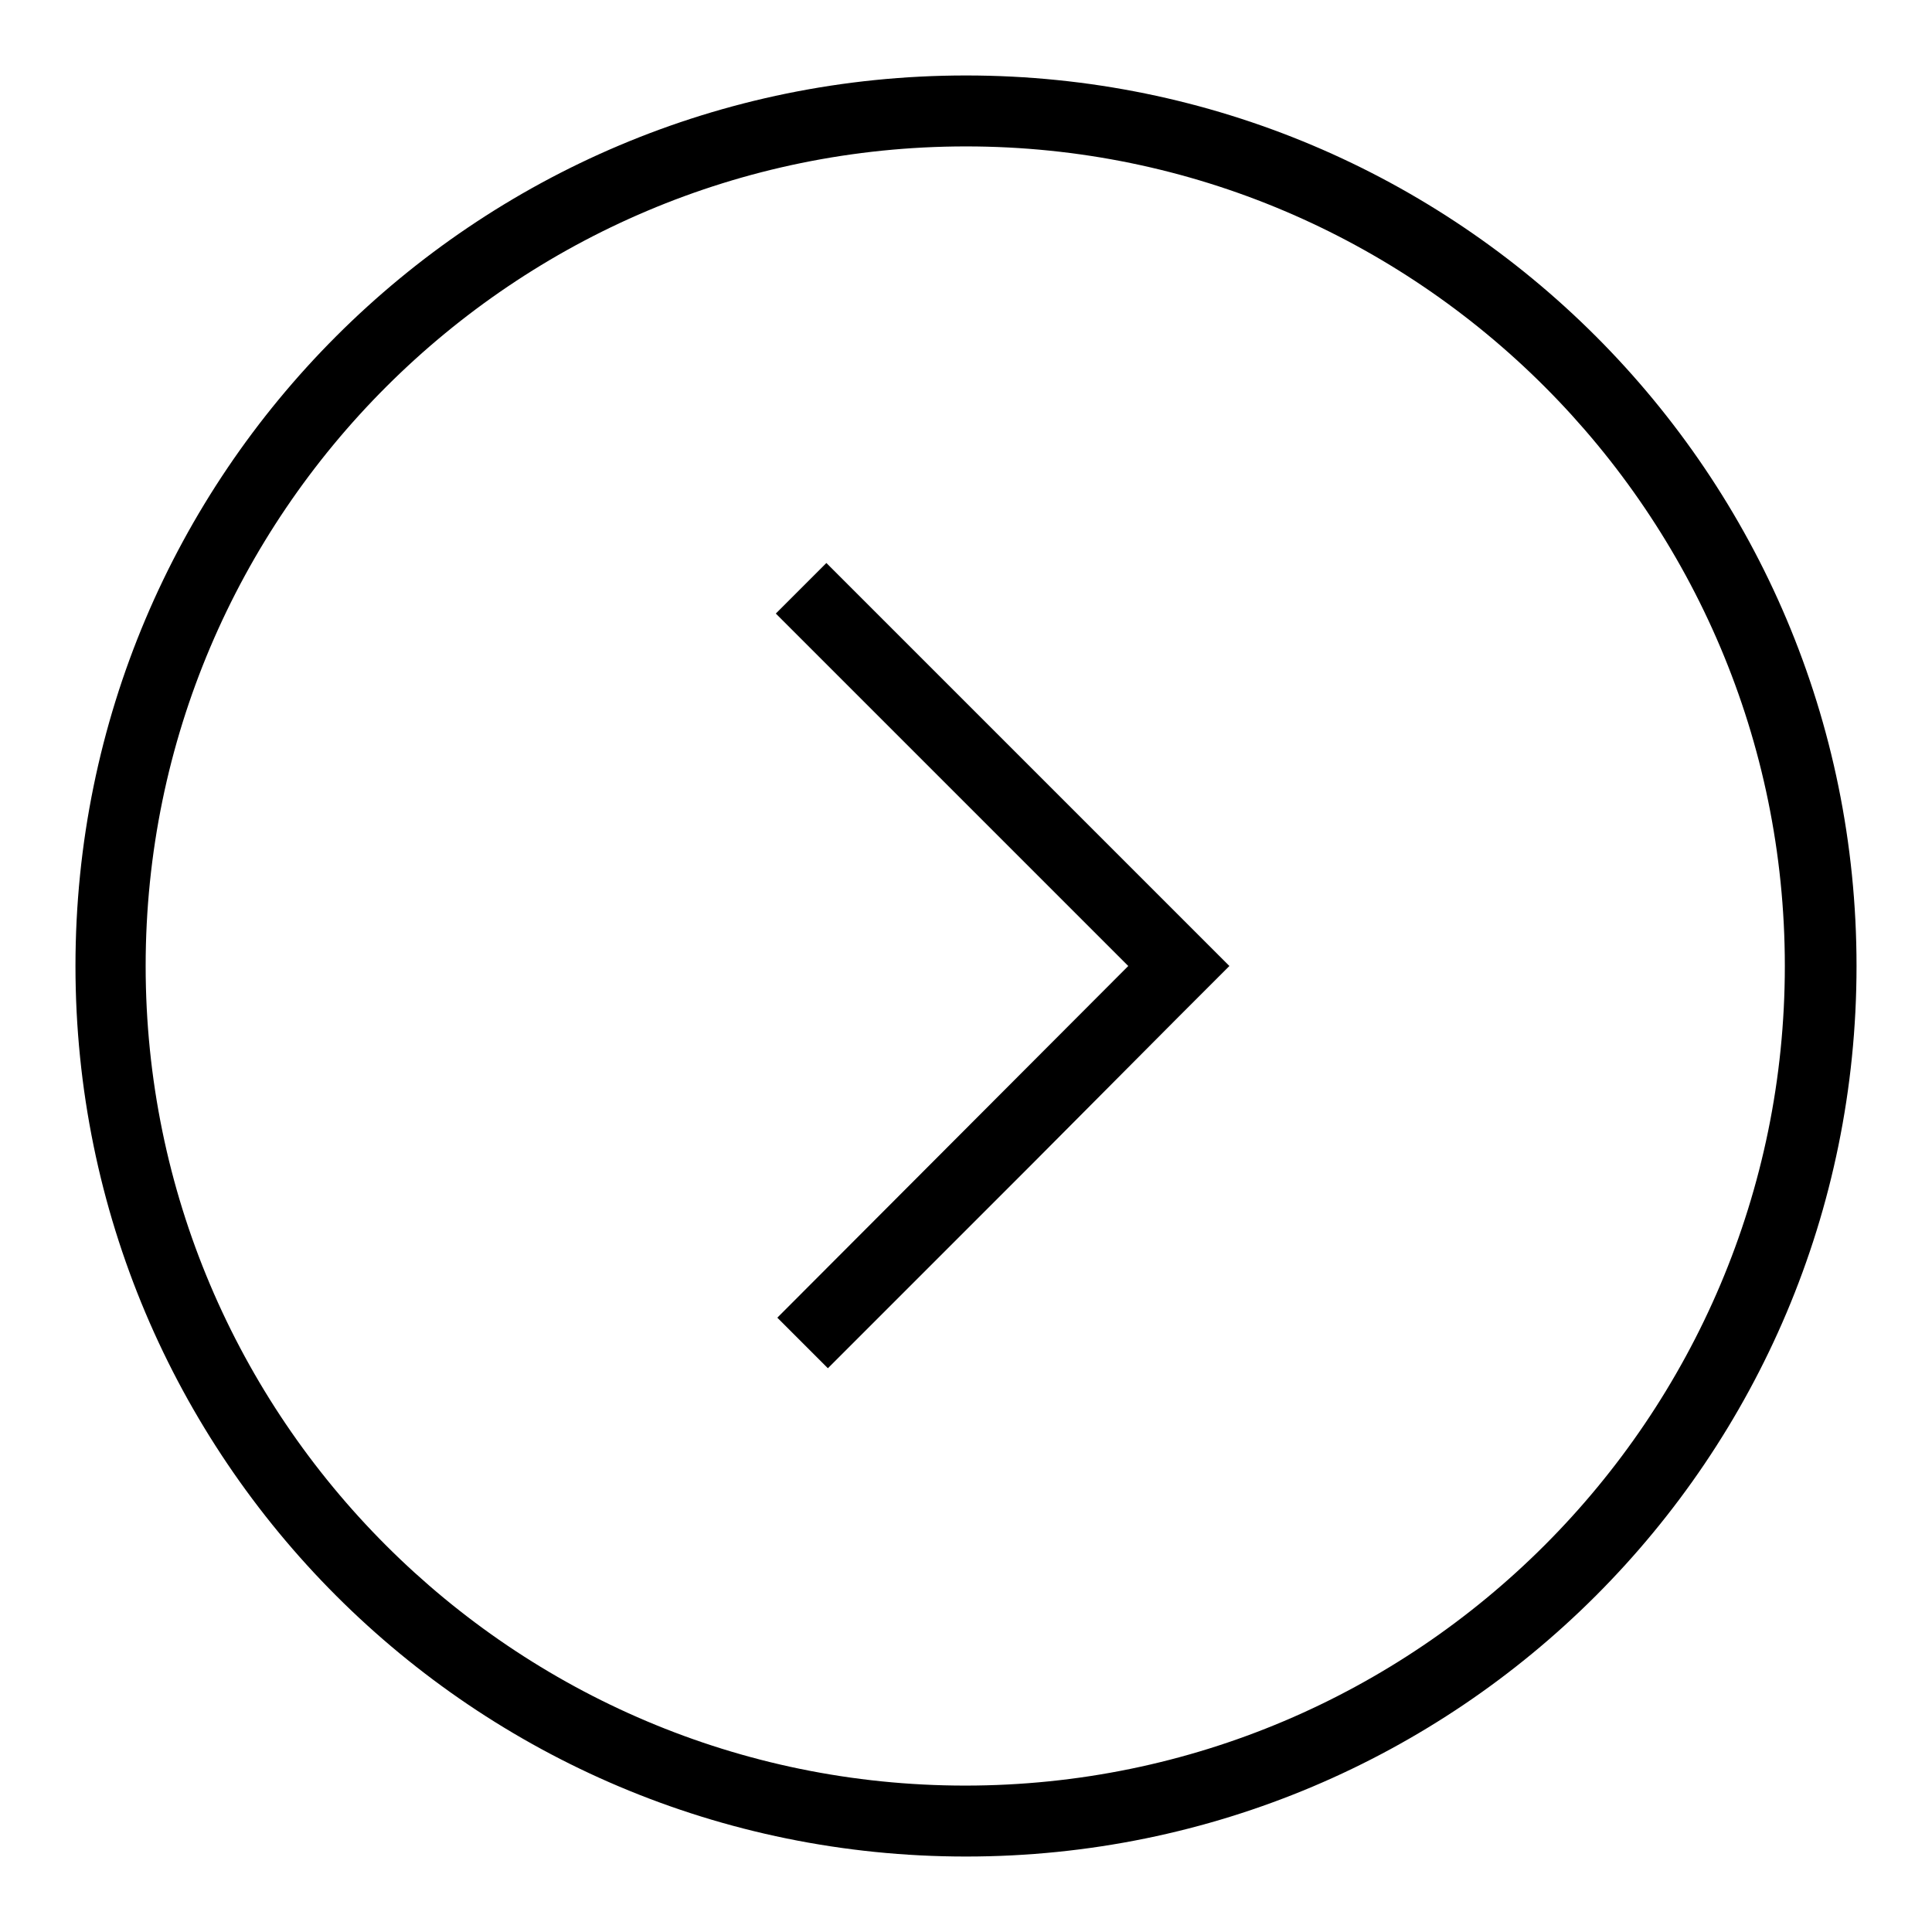 <?xml version="1.0" encoding="utf-8"?>
<!-- Svg Vector Icons : http://www.onlinewebfonts.com/icon -->
<!DOCTYPE svg PUBLIC "-//W3C//DTD SVG 1.1//EN" "http://www.w3.org/Graphics/SVG/1.1/DTD/svg11.dtd">
<svg version="1.1" xmlns="http://www.w3.org/2000/svg" xmlns:xlink="http://www.w3.org/1999/xlink" x="0px" y="0px" viewBox="0 0 256 256" enable-background="new 0 0 256 256" xml:space="preserve">
<g> <path fill="#000000" d="M10,128c0,65.2,52.8,118,118,118c65.2,0,118-52.8,118-118S193.2,10,128,10C62.8,10,10,62.8,10,128L10,128z  M236.5,128c0,59.9-48.7,108.6-108.6,108.6c-59.9,0-108.6-48.7-108.6-108.6S68.1,19.4,128,19.4C187.8,19.4,236.5,68.1,236.5,128z  M156.2,134.7l6.7-6.7l-53.4-53.4l-6.7,6.7l46.7,46.7L103,174.6l6.7,6.7l26.7-26.7L156.2,134.7z"/></g>
</svg>